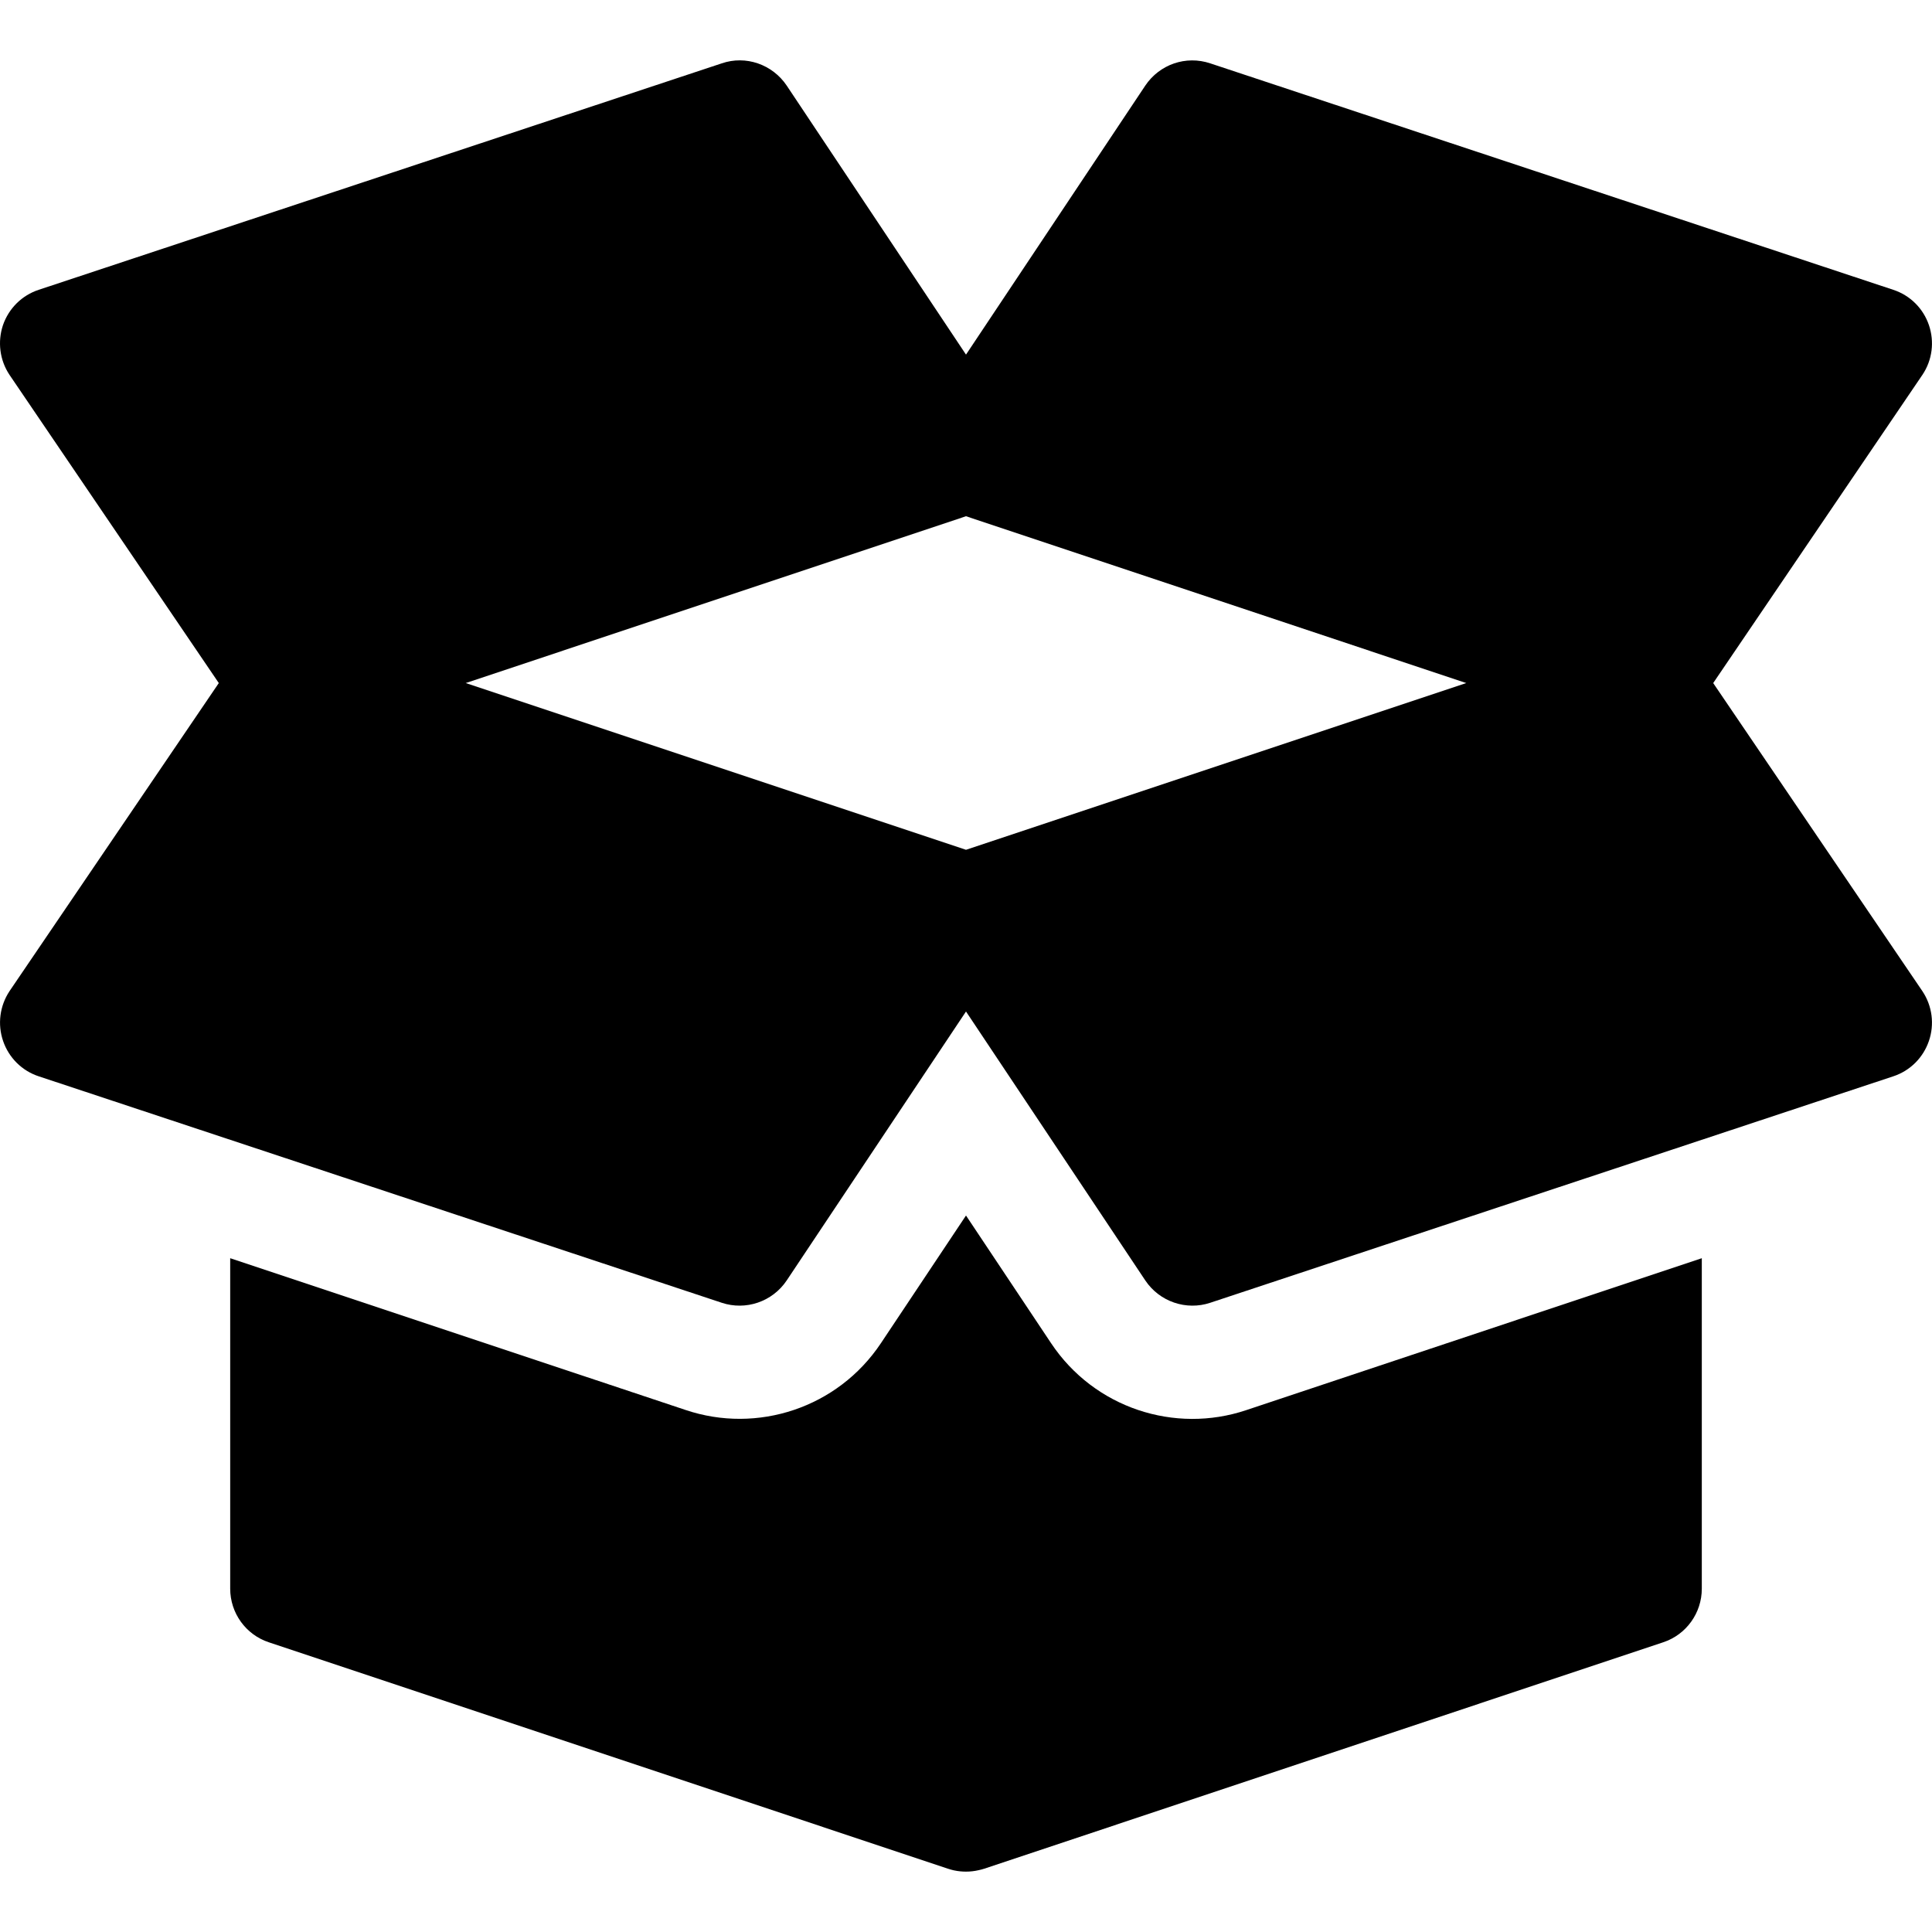 <?xml version="1.0" encoding="UTF-8"?> <svg xmlns="http://www.w3.org/2000/svg" width="20" height="20" viewBox="0 0 20 20" fill="none"><g clip-path="url(#clip0_156_107)"><path d="M19.901 10.261L17.735 7.071L19.901 3.88C20.003 3.728 20.027 3.538 19.968 3.365C19.909 3.192 19.773 3.057 19.599 3L12.529 0.656C12.276 0.571 12.003 0.667 11.856 0.886L10 3.671L8.144 0.886C7.996 0.666 7.72 0.57 7.471 0.656L0.401 3C0.227 3.057 0.091 3.192 0.031 3.365C-0.027 3.538 -0.003 3.728 0.098 3.88L2.265 7.071L0.098 10.261C-0.003 10.414 -0.027 10.604 0.032 10.776C0.091 10.949 0.227 11.085 0.401 11.142L7.471 13.486C7.72 13.569 7.996 13.476 8.144 13.255L10 10.471L11.856 13.255C12.004 13.476 12.281 13.569 12.529 13.486L19.599 11.142C19.773 11.085 19.909 10.949 19.968 10.776C20.027 10.604 20.003 10.414 19.901 10.261ZM10 8.797L4.821 7.071L10 5.344L15.179 7.071L10 8.797Z" fill="black"></path><path d="M12.9 14.598C12.162 14.845 11.329 14.577 10.881 13.905L10 12.583L9.119 13.905C8.672 14.575 7.839 14.846 7.097 14.596L2.383 13.025V16.446C2.383 16.698 2.544 16.922 2.783 17.001L9.811 19.344C9.832 19.351 9.853 19.357 9.875 19.362C9.875 19.362 9.875 19.362 9.875 19.362H9.876C9.917 19.371 9.959 19.375 10 19.375C10.044 19.375 10.088 19.37 10.131 19.36C10.15 19.356 10.169 19.351 10.188 19.345L17.217 17.001C17.456 16.922 17.617 16.698 17.617 16.446V13.025L12.9 14.598Z" fill="black"></path></g><defs><clipPath id="clip0_156_107"><rect width="20" height="20" fill="white"></rect></clipPath></defs></svg> 